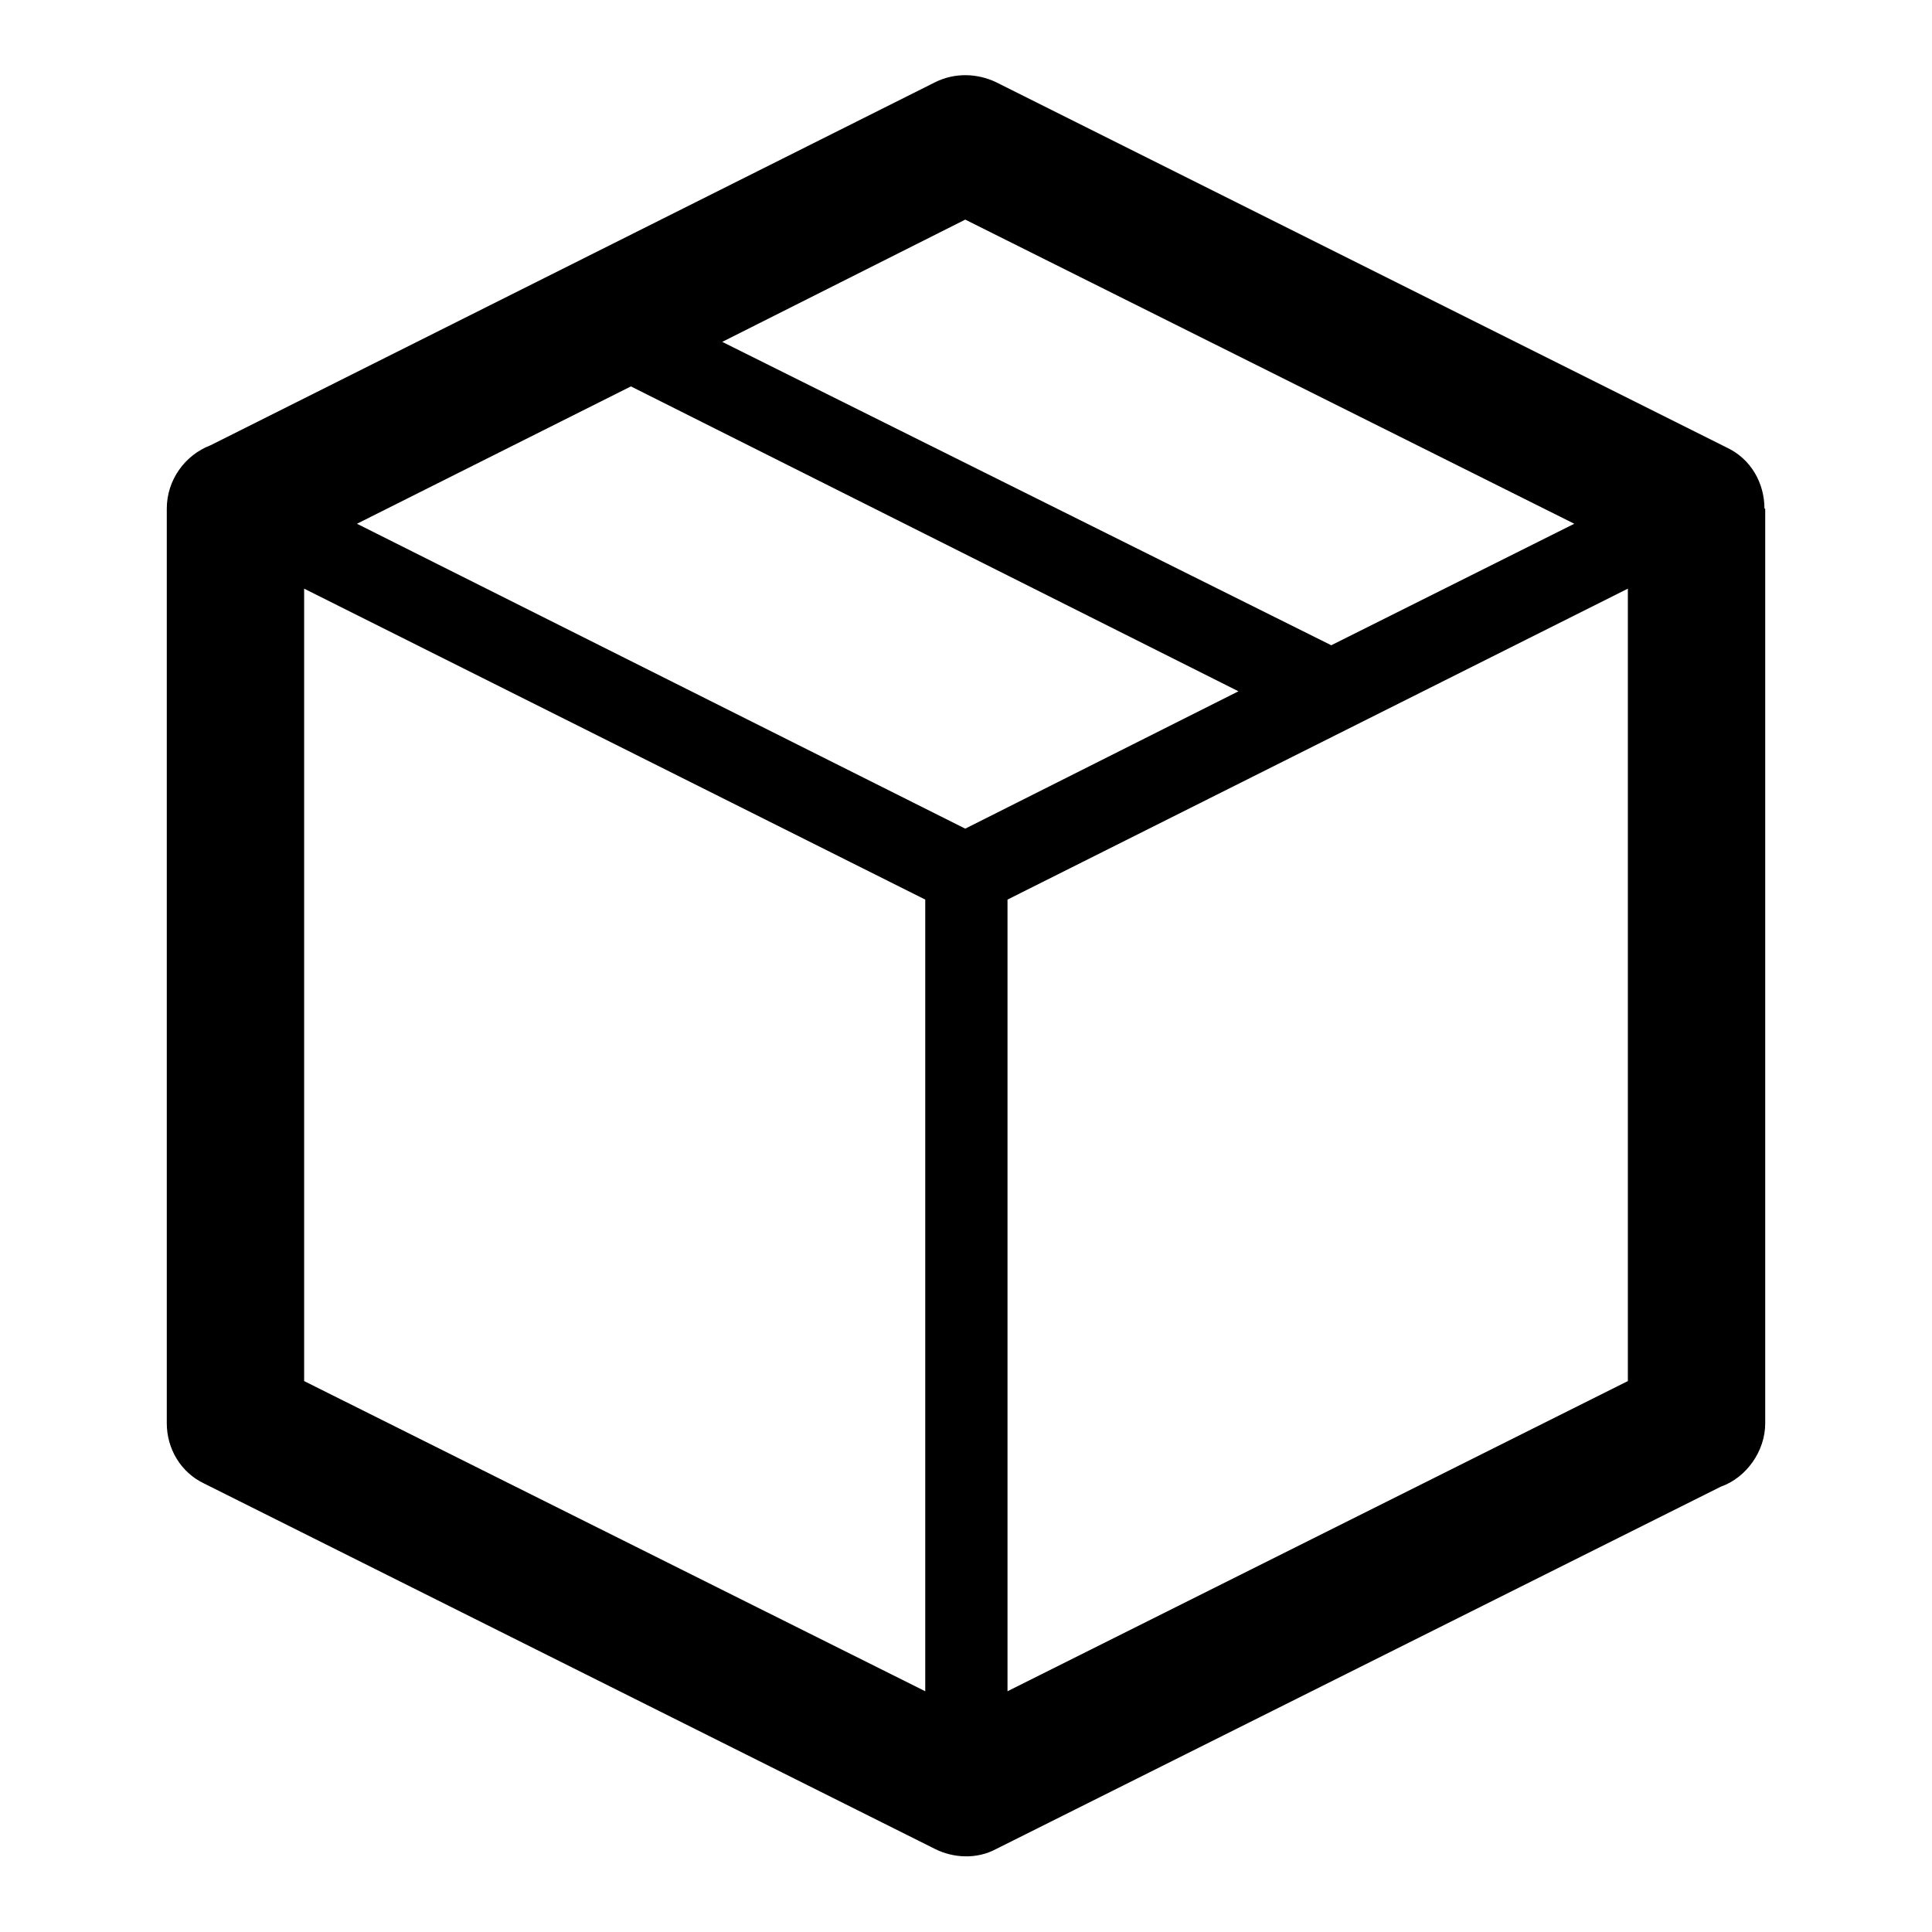 <?xml version="1.0" encoding="utf-8"?>
<!-- Svg Vector Icons : http://www.onlinewebfonts.com/icon -->
<!DOCTYPE svg PUBLIC "-//W3C//DTD SVG 1.1//EN" "http://www.w3.org/Graphics/SVG/1.1/DTD/svg11.dtd">
<svg version="1.1" xmlns="http://www.w3.org/2000/svg" xmlns:xlink="http://www.w3.org/1999/xlink" x="0px" y="0px" viewBox="0 0 256 256" enable-background="new 0 0 256 256" xml:space="preserve">
<g><g><path fill="#000000" d="M132,10.9l96.8,48.4c3.2,1.5,5,4.7,5,8.1h0.1v121.2c0,3.7-2.5,7.2-5.9,8.4L132,245c-2.6,1.4-5.7,1.2-8.1,0l-96.8-48.4c-3.2-1.5-5-4.7-5-8l0,0V67.4c0-3.8,2.4-7.1,5.8-8.4l96-48.1C126.5,9.6,129.5,9.7,132,10.9L132,10.9z M95.7,45.3L95.7,45.3l80.7,40.2l32.2-16.1l-80.7-40.3L95.7,45.3L95.7,45.3z M47.3,69.4L47.3,69.4l80.6,40.4l36.2-18.2L83.6,51.2L47.3,69.4L47.3,69.4z M40.3,78L40.3,78v105l82.3,41.1V119.2L40.3,78L40.3,78z M133.5,224.1L133.5,224.1l82.2-41.1V78c-27.5,13.8-54.9,27.5-82.2,41.2V224.1L133.5,224.1z"/></g></g>
</svg>